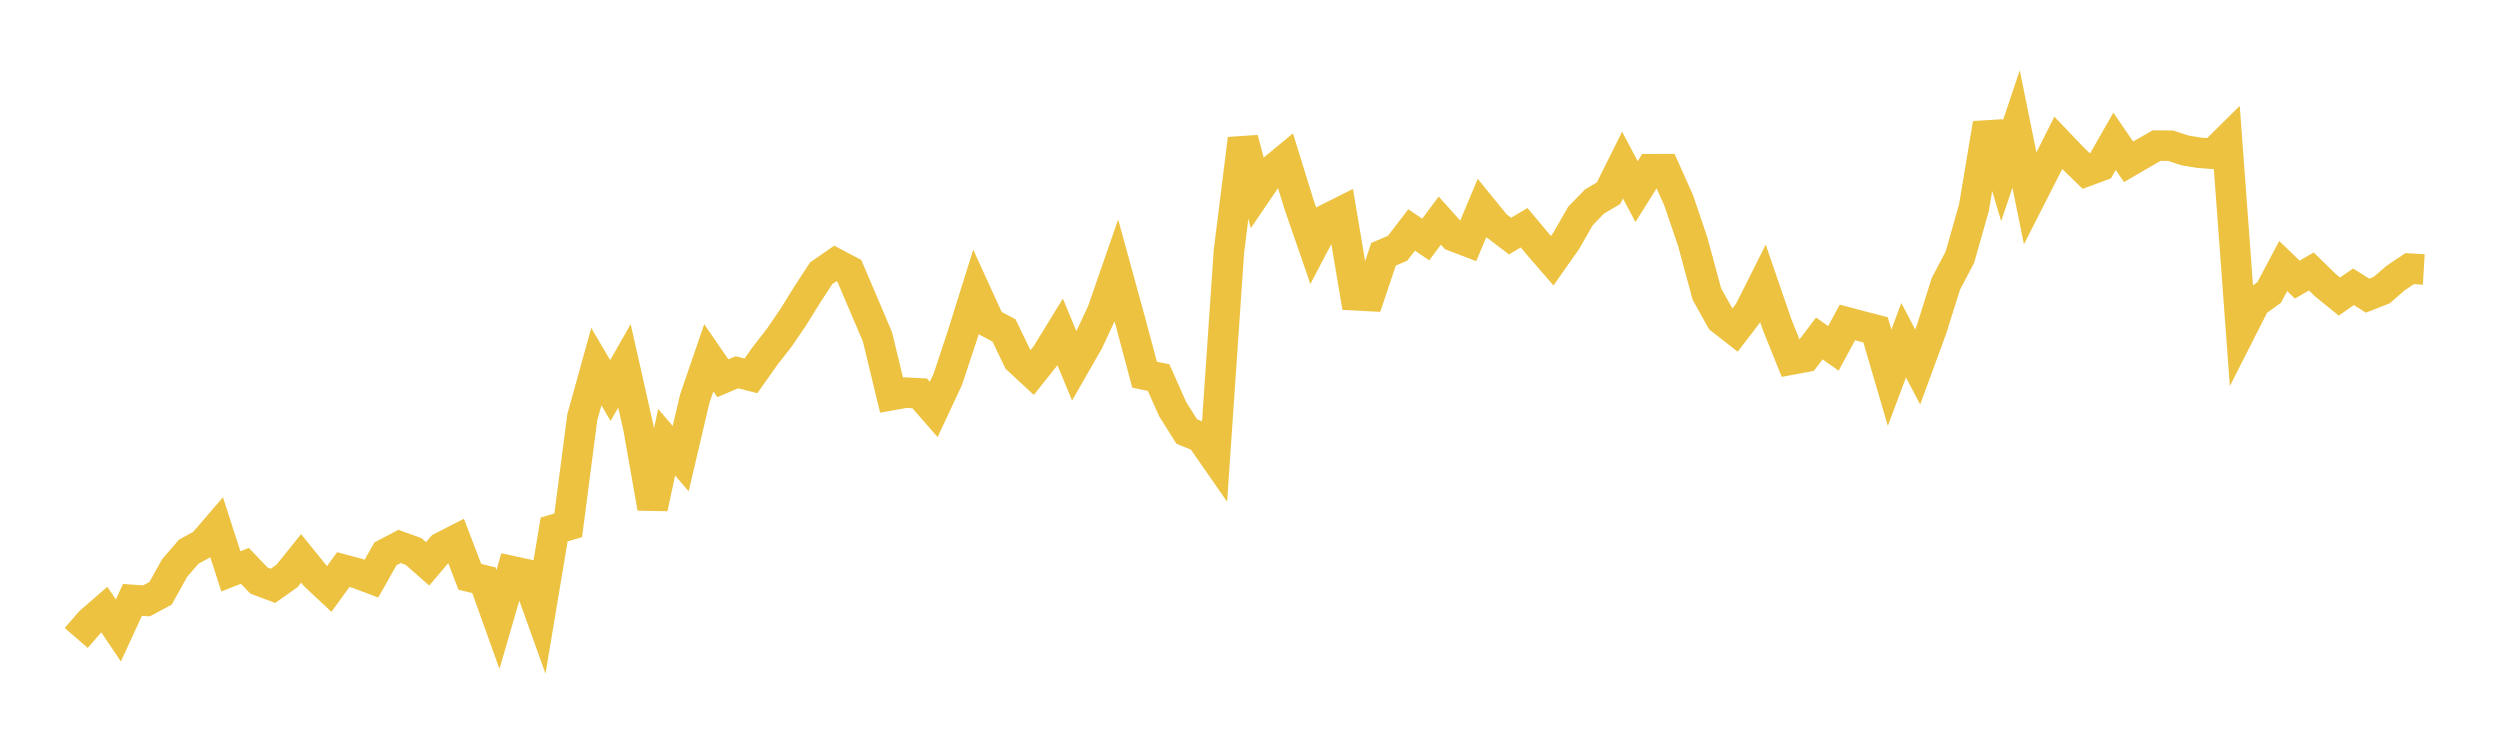 <svg width="164" height="48" xmlns="http://www.w3.org/2000/svg" xmlns:xlink="http://www.w3.org/1999/xlink"><path fill="none" stroke="rgb(237,194,64)" stroke-width="2" d="M5,41.85L5.922,40.788L6.844,39.99L7.766,41.359L8.689,39.353L9.611,39.416L10.533,38.92L11.455,37.265L12.377,36.194L13.299,35.691L14.222,34.621L15.144,37.48L16.066,37.119L16.988,38.087L17.91,38.432L18.832,37.777L19.754,36.631L20.677,37.771L21.599,38.634L22.521,37.367L23.443,37.611L24.365,37.961L25.287,36.33L26.21,35.846L27.132,36.179L28.054,36.99L28.976,35.9L29.898,35.428L30.82,37.839L31.743,38.064L32.665,40.64L33.587,37.468L34.509,37.669L35.431,40.242L36.353,34.73L37.275,34.462L38.198,27.372L39.12,24.051L40.042,25.62L40.964,24.001L41.886,28.092L42.808,33.327L43.731,29.012L44.653,30.085L45.575,26.158L46.497,23.471L47.419,24.813L48.341,24.422L49.263,24.655L50.186,23.349L51.108,22.168L52.03,20.818L52.952,19.333L53.874,17.92L54.796,17.284L55.719,17.771L56.641,19.933L57.563,22.1L58.485,25.921L59.407,25.757L60.329,25.805L61.251,26.86L62.174,24.887L63.096,22.112L64.018,19.168L64.94,21.187L65.862,21.675L66.784,23.588L67.707,24.442L68.629,23.285L69.551,21.783L70.473,24.01L71.395,22.403L72.317,20.427L73.24,17.767L74.162,21.124L75.084,24.579L76.006,24.771L76.928,26.841L77.85,28.306L78.772,28.679L79.695,30.005L80.617,16.498L81.539,9.106L82.461,12.588L83.383,11.233L84.305,10.471L85.228,13.455L86.15,16.117L87.072,14.357L87.994,13.894L88.916,19.373L89.838,19.421L90.76,16.68L91.683,16.285L92.605,15.084L93.527,15.713L94.449,14.472L95.371,15.5L96.293,15.853L97.216,13.655L98.138,14.786L99.06,15.486L99.982,14.94L100.904,16.041L101.826,17.105L102.749,15.792L103.671,14.178L104.593,13.223L105.515,12.679L106.437,10.827L107.359,12.568L108.281,11.098L109.204,11.094L110.126,13.156L111.048,15.874L111.97,19.286L112.892,20.941L113.814,21.662L114.737,20.455L115.659,18.62L116.581,21.3L117.503,23.59L118.425,23.418L119.347,22.203L120.269,22.851L121.192,21.151L122.114,21.398L123.036,21.635L123.958,24.78L124.88,22.319L125.802,24.075L126.725,21.559L127.647,18.624L128.569,16.869L129.491,13.623L130.413,8.104L131.335,11.201L132.257,8.462L133.18,13.017L134.102,11.204L135.024,9.37L135.946,10.336L136.868,11.232L137.79,10.891L138.713,9.272L139.635,10.613L140.557,10.076L141.479,9.551L142.401,9.561L143.323,9.864L144.246,10.018L145.168,10.092L146.09,9.179L147.012,21.672L147.934,19.855L148.856,19.187L149.778,17.45L150.701,18.343L151.623,17.807L152.545,18.708L153.467,19.454L154.389,18.811L155.311,19.395L156.234,19.034L157.156,18.238L158.078,17.622L159,17.677"></path></svg>